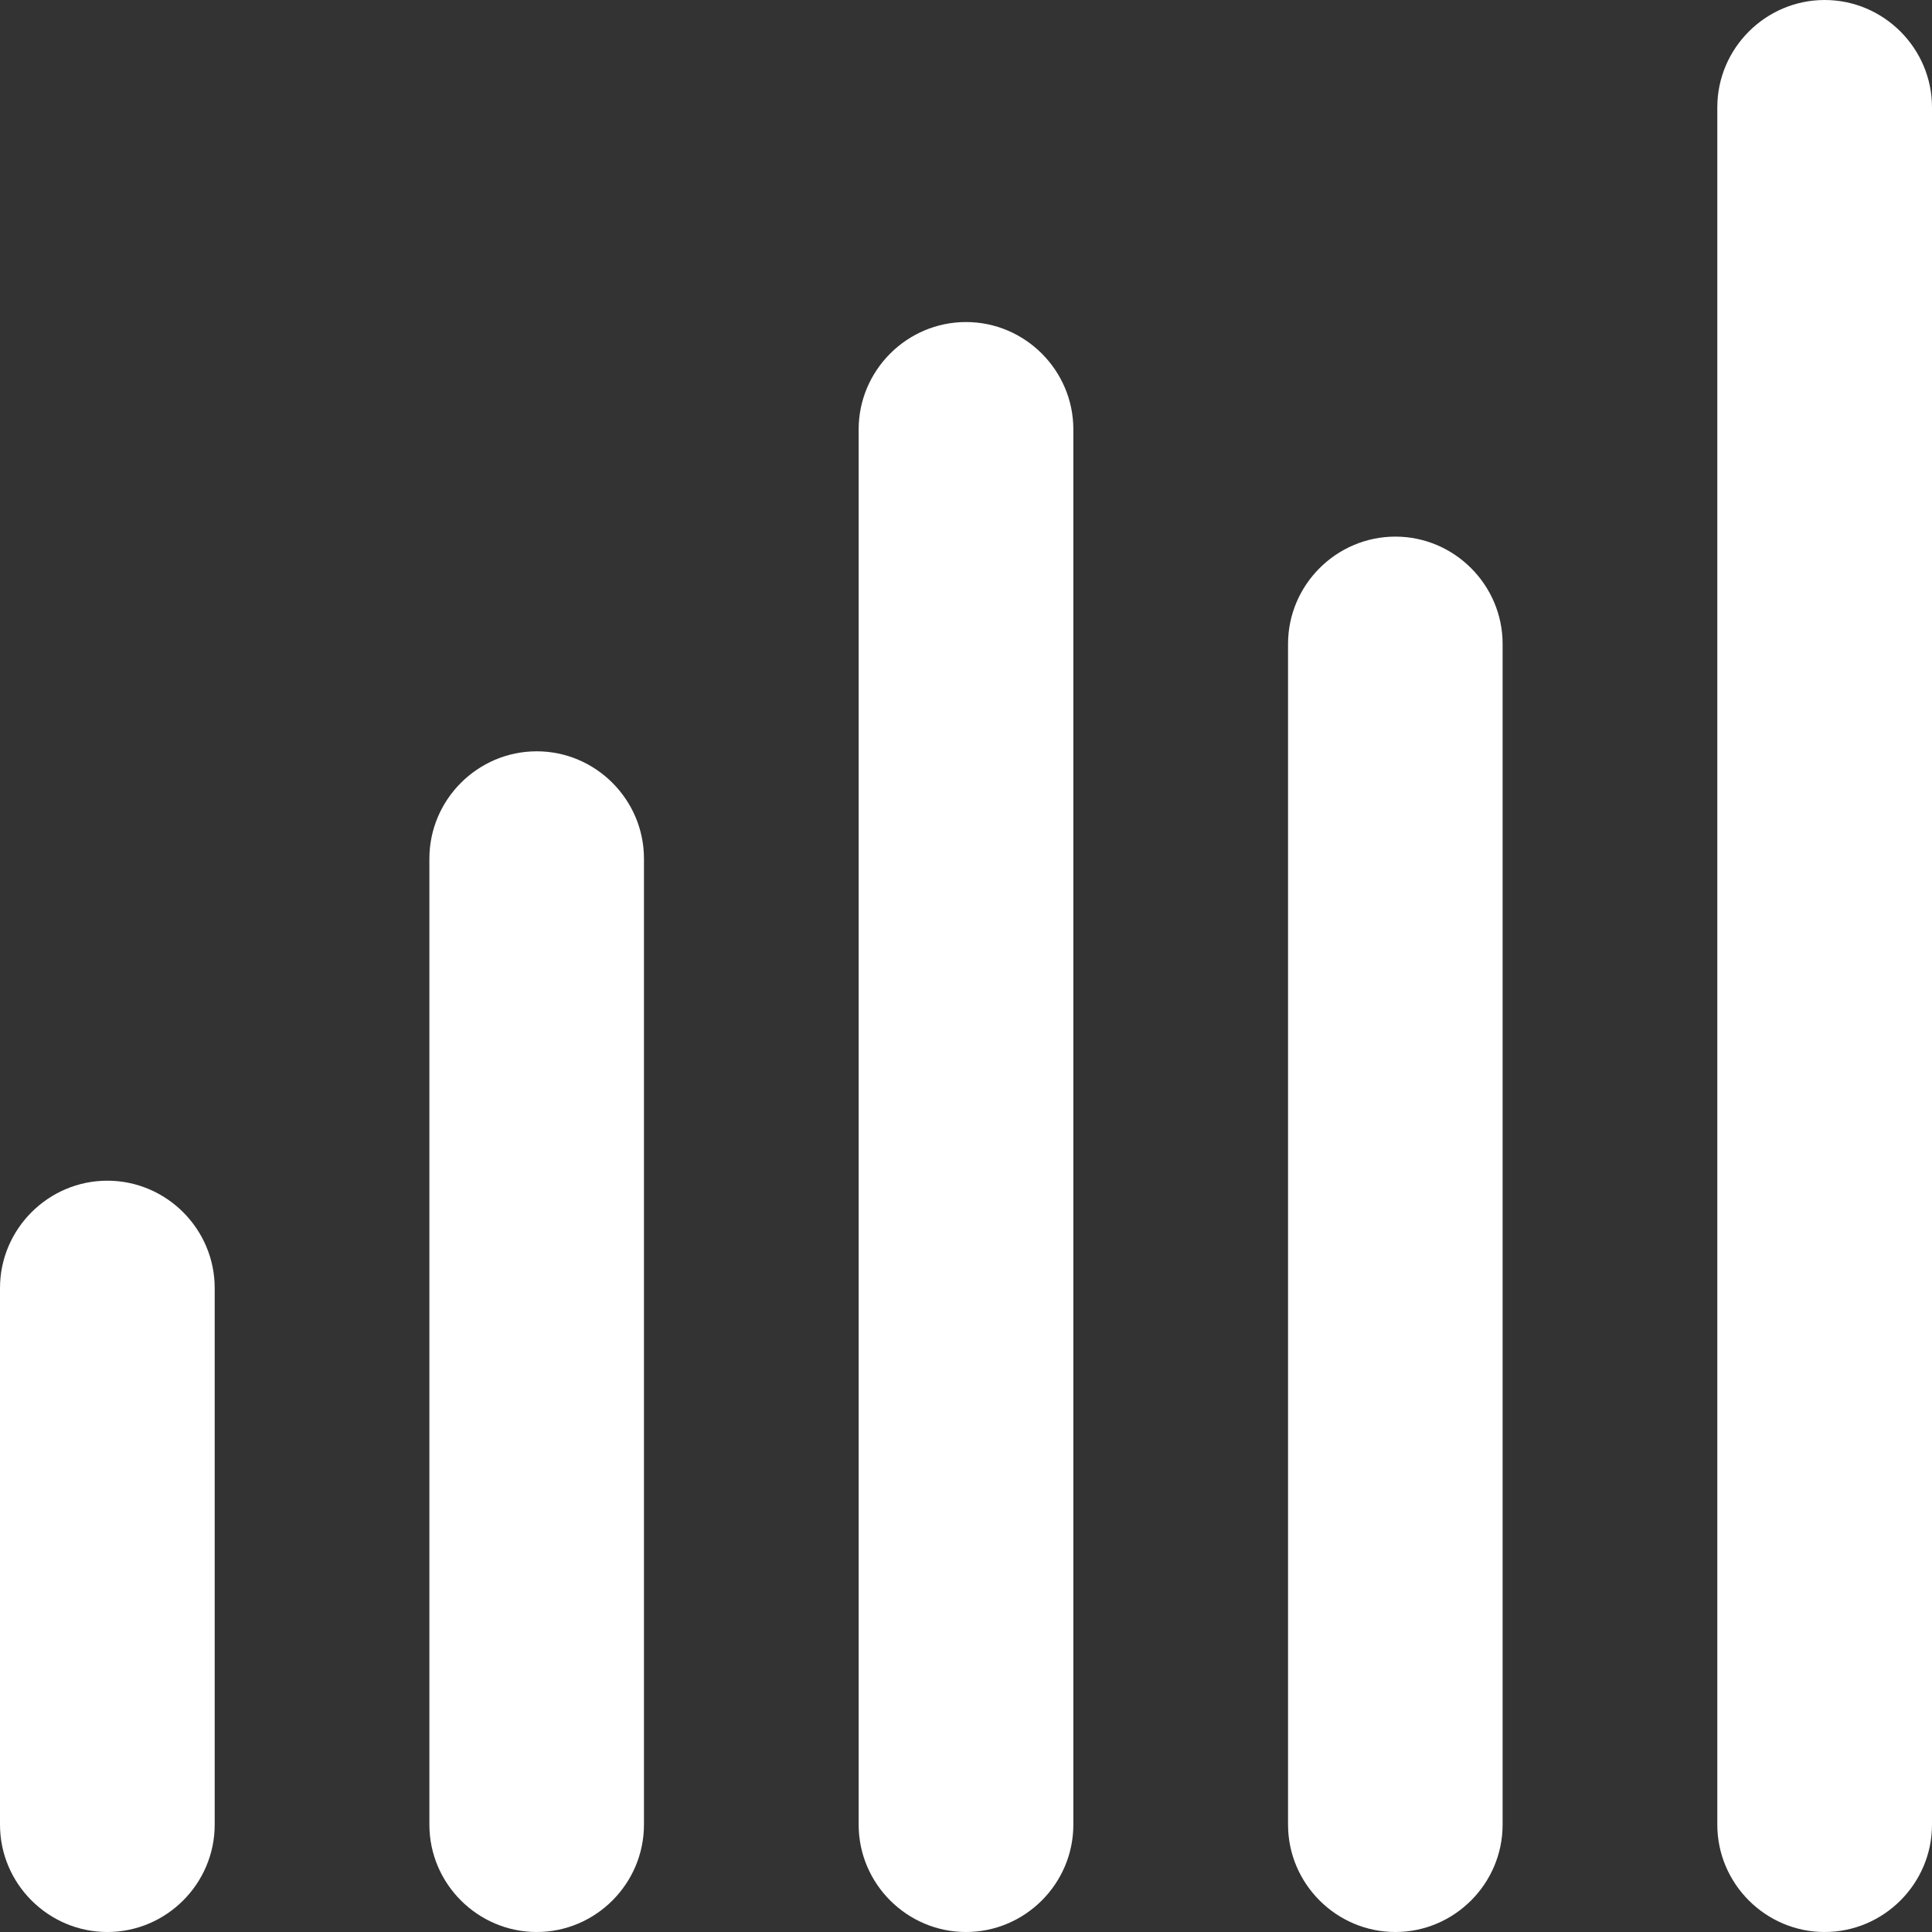 <svg width="16" height="16" viewBox="0 0 16 16" fill="none" xmlns="http://www.w3.org/2000/svg">
<rect x="0" y="0" width="16" height="16" fill="#333333" stroke="none"/>
<path d="M15.111 16C14.622 16 14.222 15.6 14.222 15.111V0.889C14.222 0.4 14.622 0 15.111 0C15.6 0 16 0.4 16 0.889V15.111C16 15.6 15.6 16 15.111 16Z" fill="white"/>
<path d="M11.556 16C11.067 16 10.667 15.6 10.667 15.111V5.333C10.667 4.844 11.067 4.444 11.556 4.444C12.044 4.444 12.444 4.844 12.444 5.333V15.111C12.444 15.6 12.044 16 11.556 16Z" fill="white"/>
<path d="M8 16C7.511 16 7.111 15.6 7.111 15.111V3.556C7.111 3.067 7.511 2.667 8 2.667C8.489 2.667 8.889 3.067 8.889 3.556V15.111C8.889 15.6 8.489 16 8 16Z" fill="white"/>
<path d="M4.445 16C3.956 16 3.556 15.6 3.556 15.111V7.111C3.556 6.622 3.956 6.222 4.445 6.222C4.933 6.222 5.333 6.622 5.333 7.111V15.111C5.333 15.6 4.933 16 4.445 16Z" fill="white"/>
<path d="M0.889 16C0.4 16 0 15.6 0 15.111V10.667C0 10.178 0.4 9.778 0.889 9.778C1.378 9.778 1.778 10.178 1.778 10.667V15.111C1.778 15.6 1.378 16 0.889 16Z" fill="white"/>
</svg>
